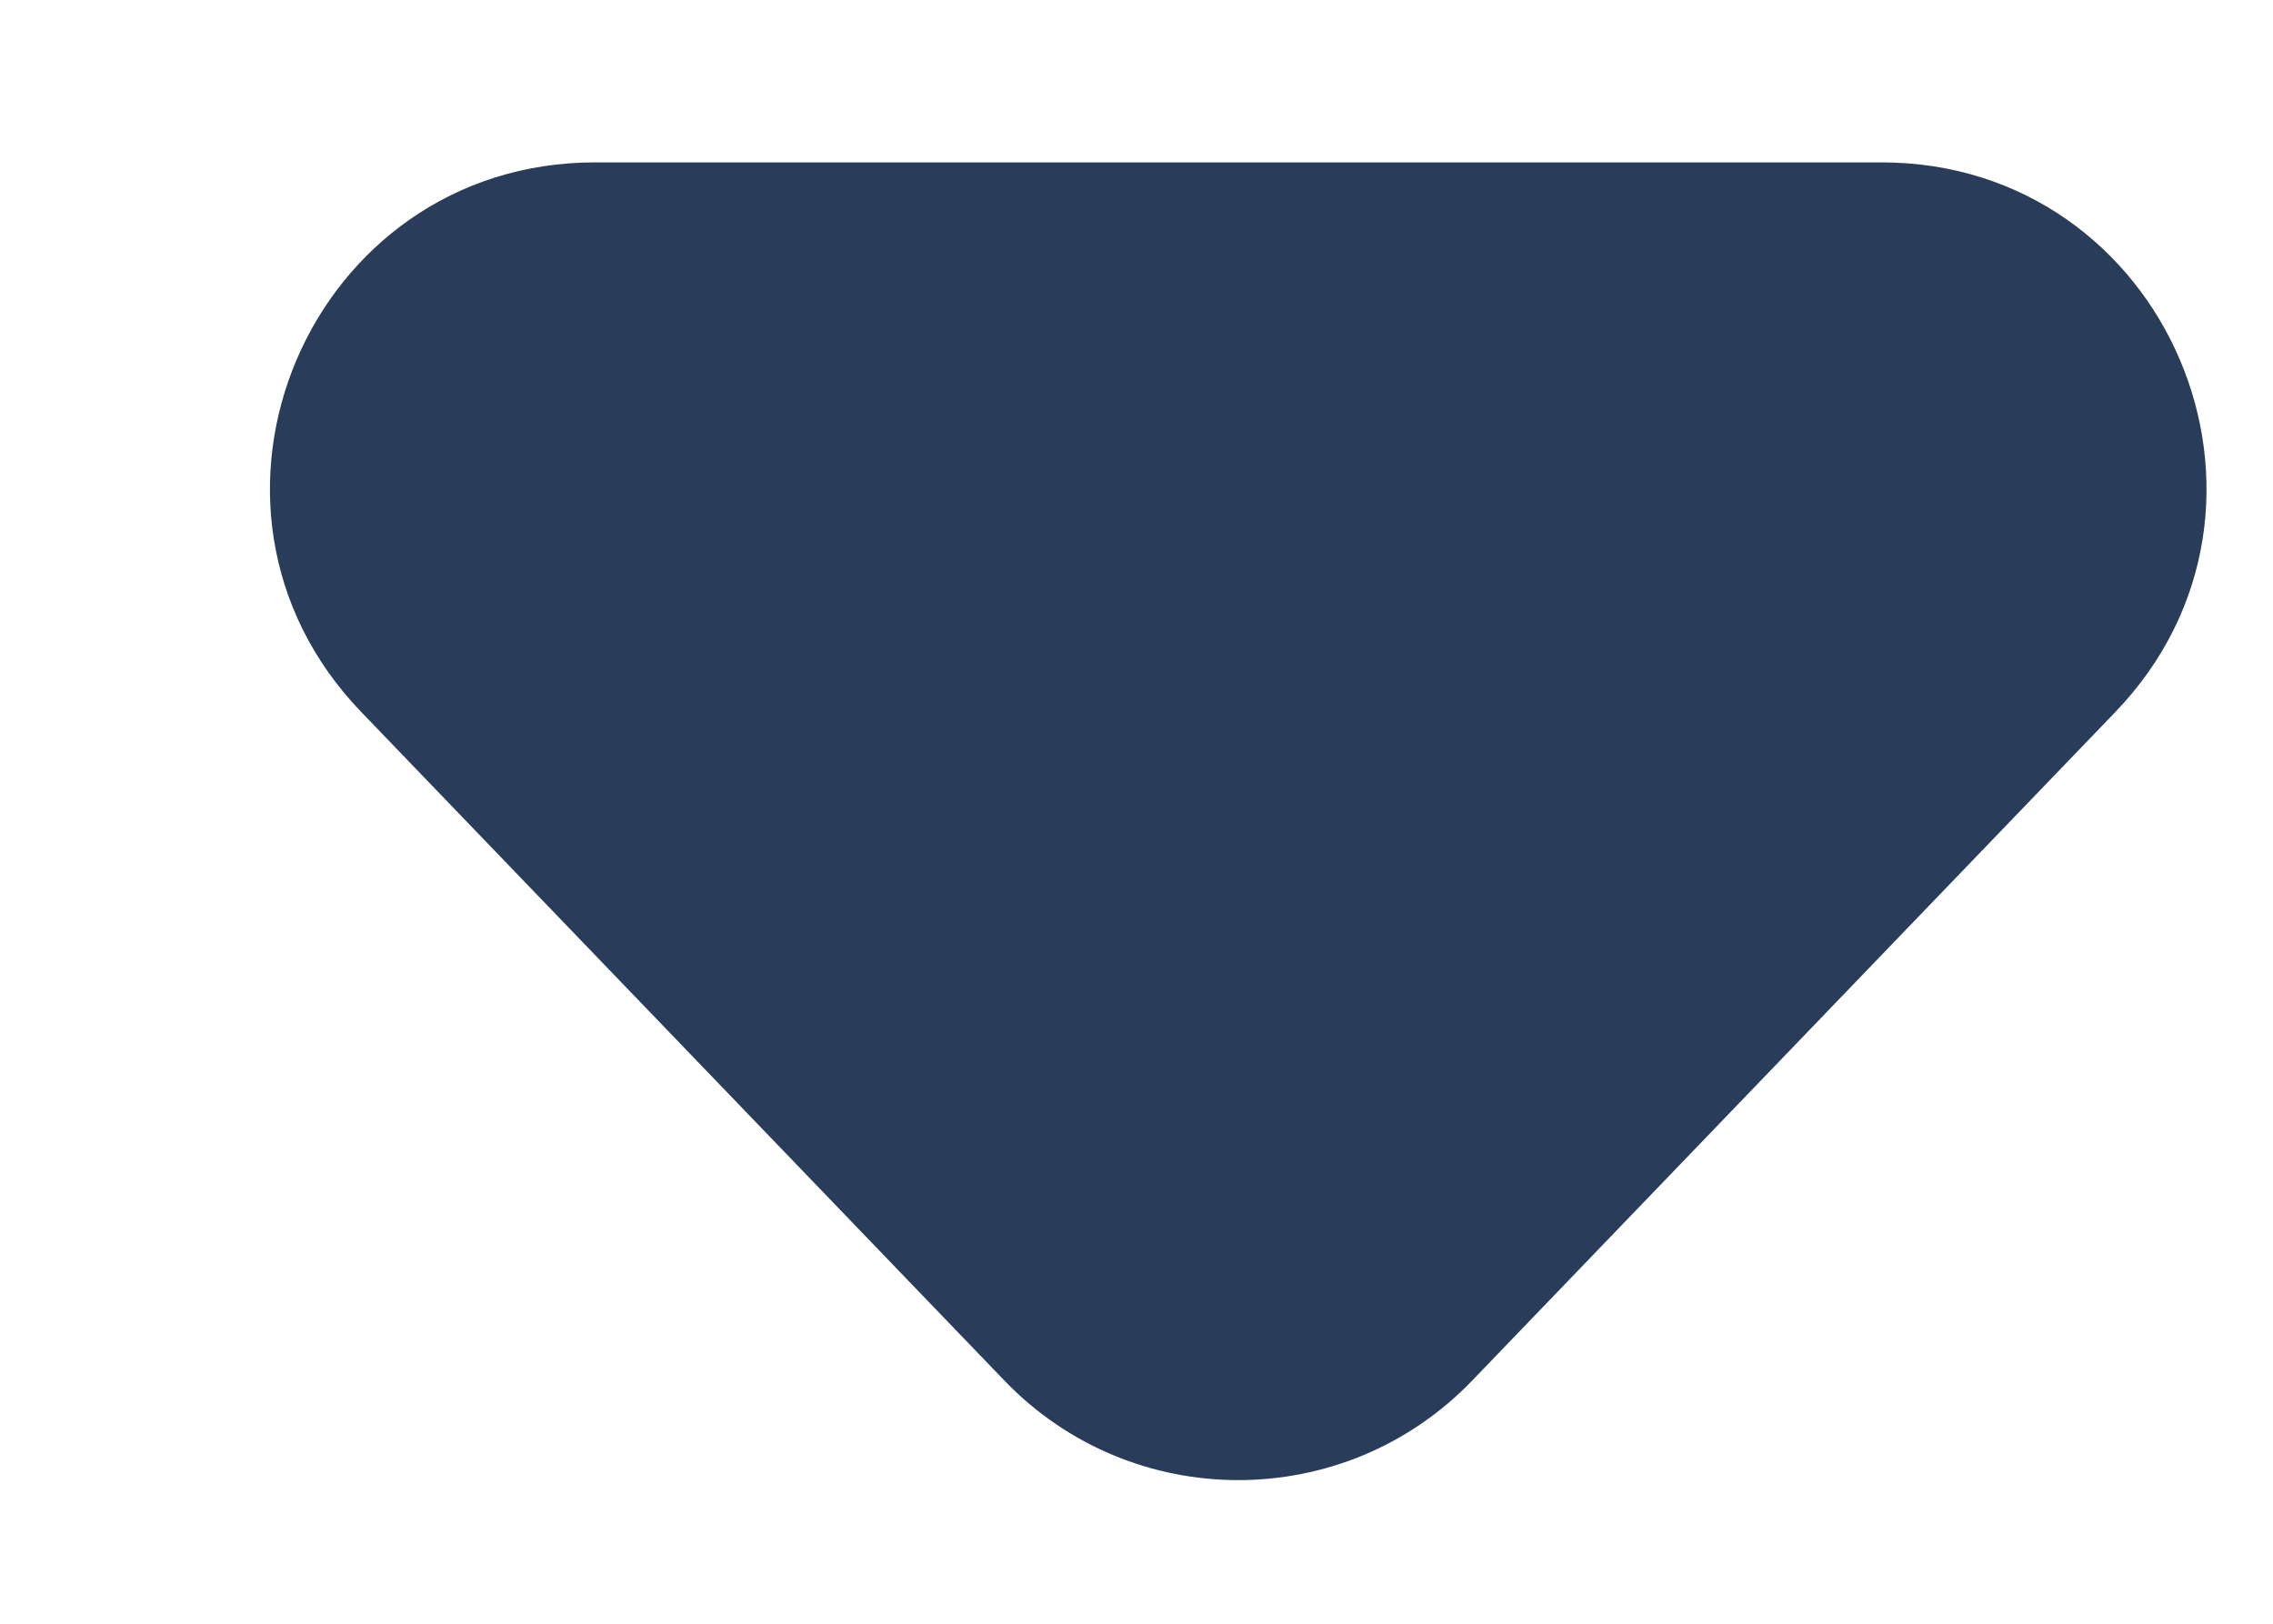<svg width="7" height="5" viewBox="0 0 7 5" fill="none" xmlns="http://www.w3.org/2000/svg">
<path id="Carrot" d="M3.093 4.251C3.486 4.66 4.141 4.66 4.534 4.251L6.514 2.193C7.125 1.558 6.675 0.5 5.794 0.5H1.833C0.952 0.5 0.501 1.558 1.113 2.193L3.093 4.251Z" fill="#293C59"/>
</svg>
